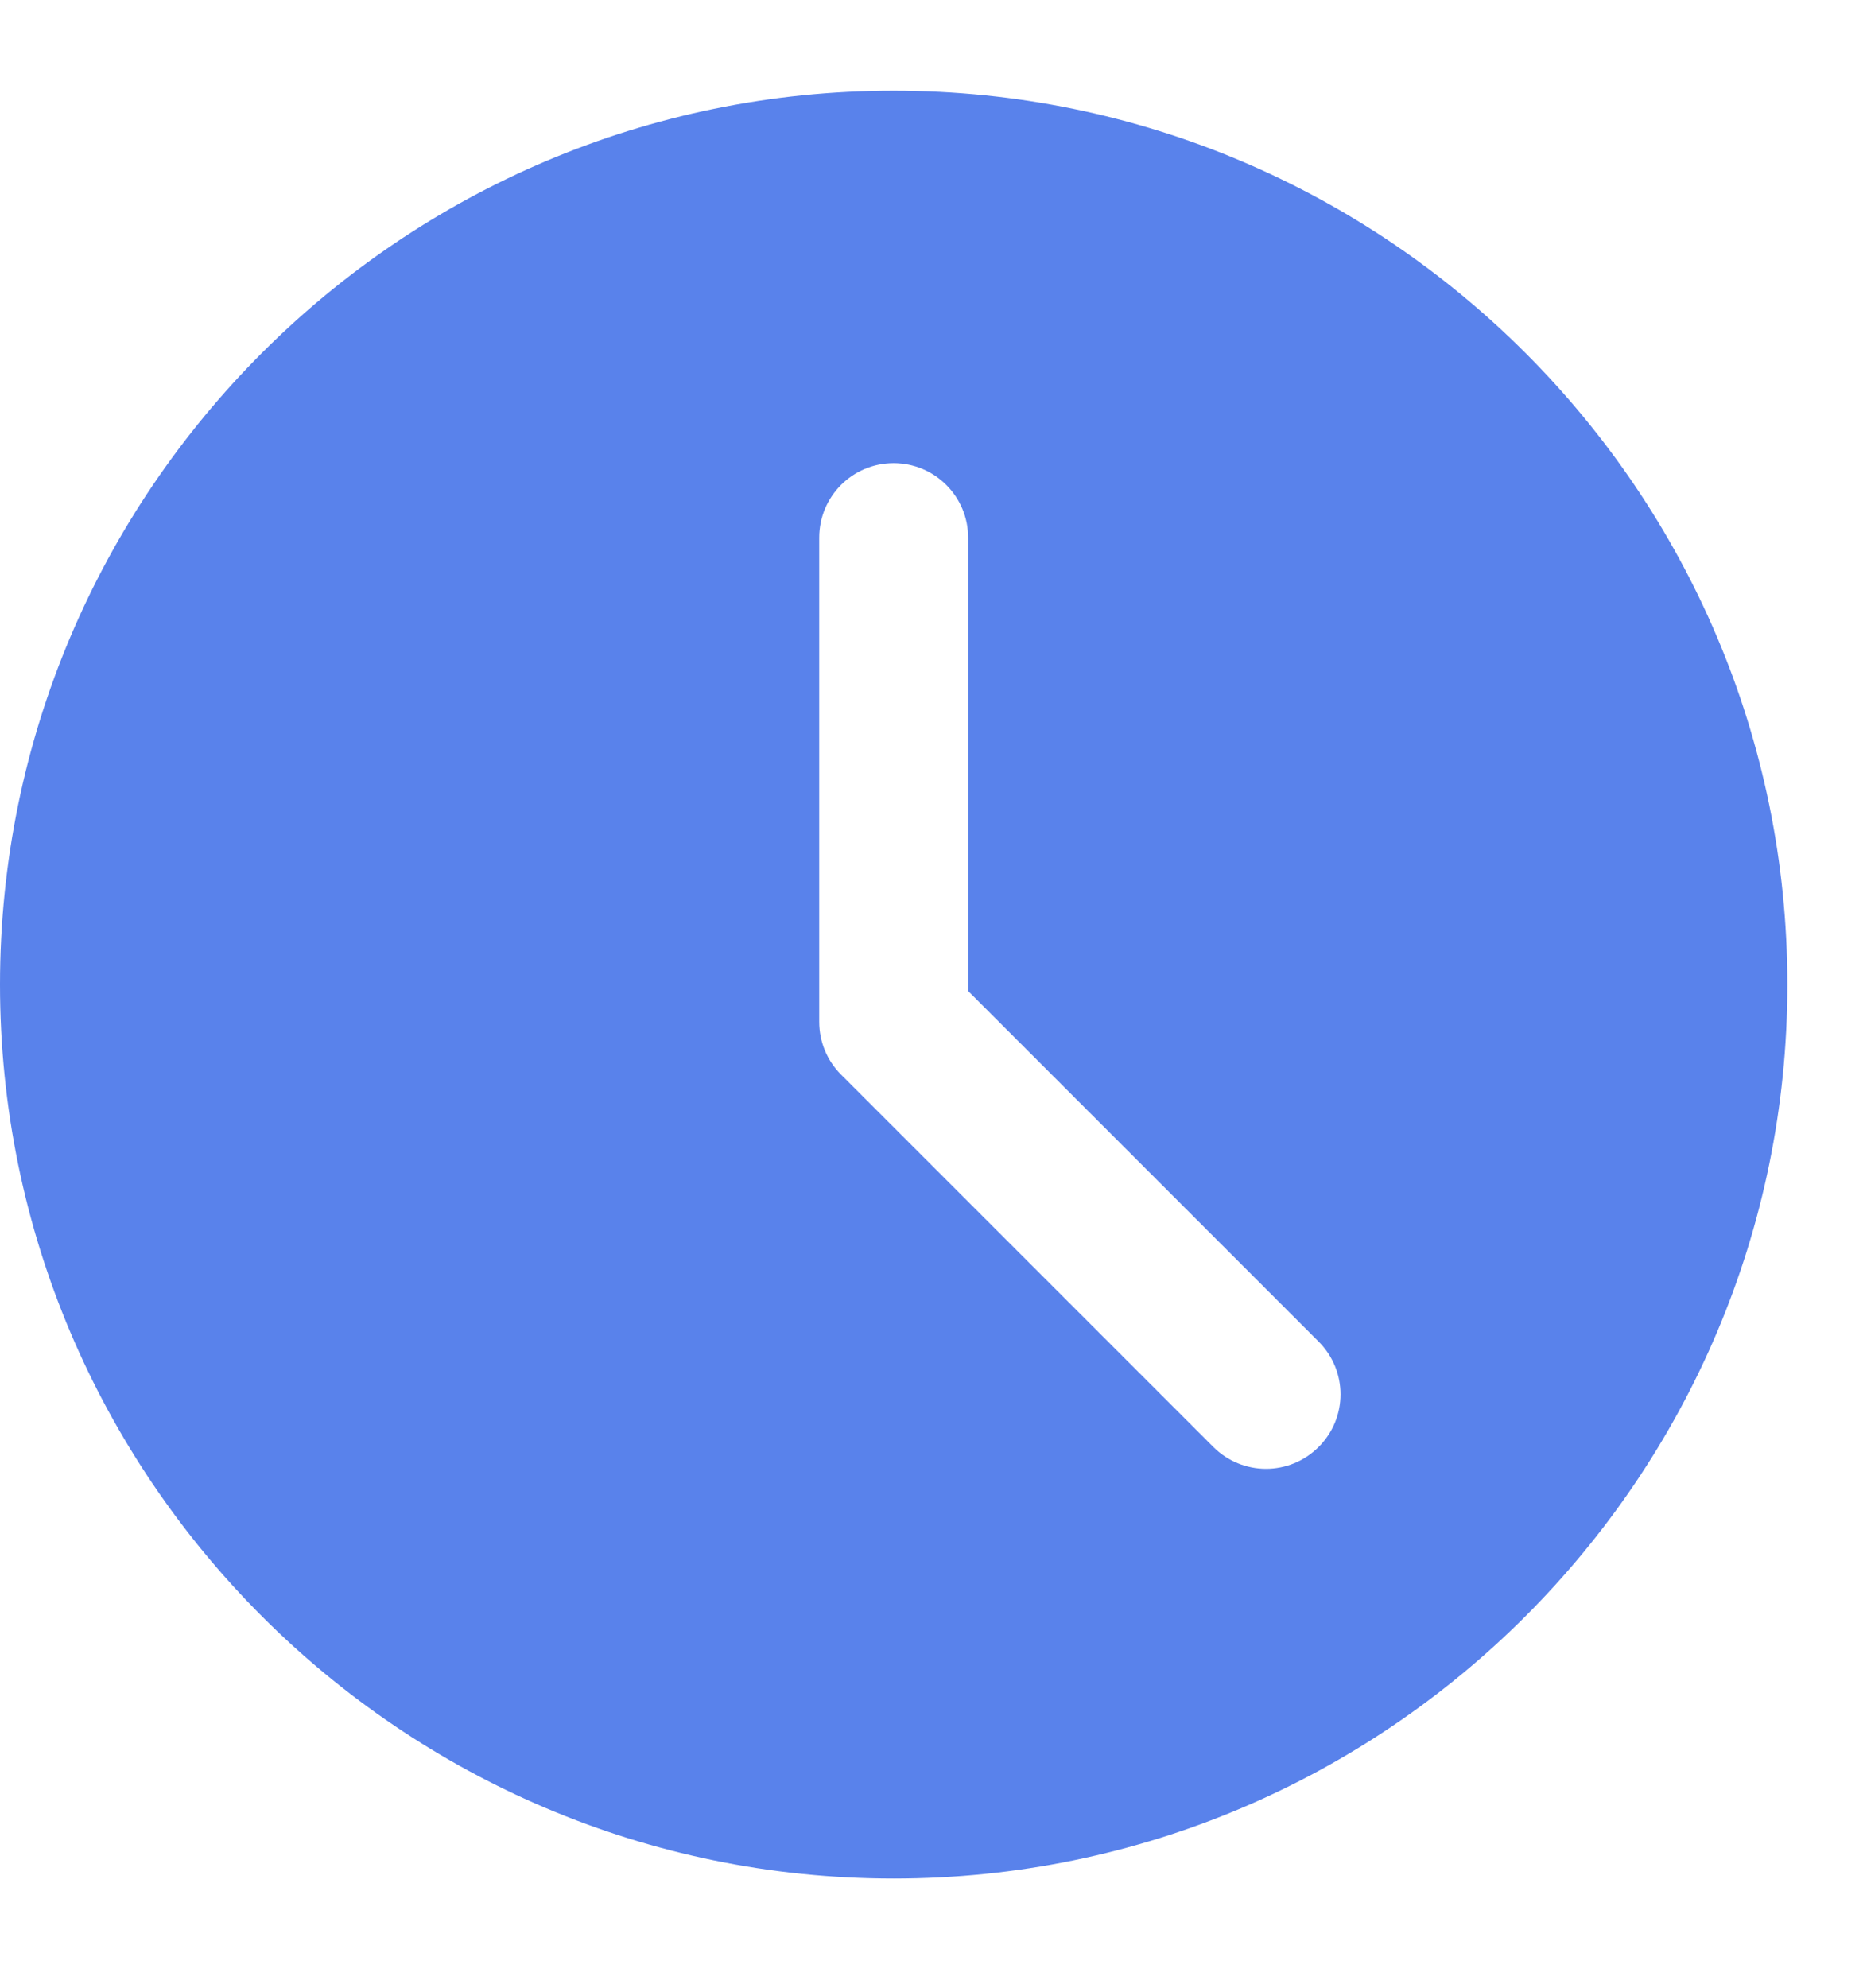 <?xml version="1.0" encoding="UTF-8"?> <svg xmlns="http://www.w3.org/2000/svg" width="15" height="16" viewBox="0 0 15 16" fill="none"><path d="M7.195 0.73C3.228 0.73 0 3.958 0 7.925C0 11.893 3.228 15.121 7.195 15.121C11.163 15.121 14.391 11.893 14.391 7.925C14.391 3.958 11.163 0.73 7.195 0.73ZM10.617 11.647C10.5 11.764 10.347 11.823 10.193 11.823C10.04 11.823 9.886 11.764 9.769 11.647L6.771 8.649C6.659 8.537 6.596 8.385 6.596 8.225V4.328C6.596 3.996 6.864 3.728 7.195 3.728C7.526 3.728 7.795 3.996 7.795 4.328V7.977L10.617 10.799C10.852 11.034 10.852 11.413 10.617 11.647Z" fill="#5982EB"></path></svg> 